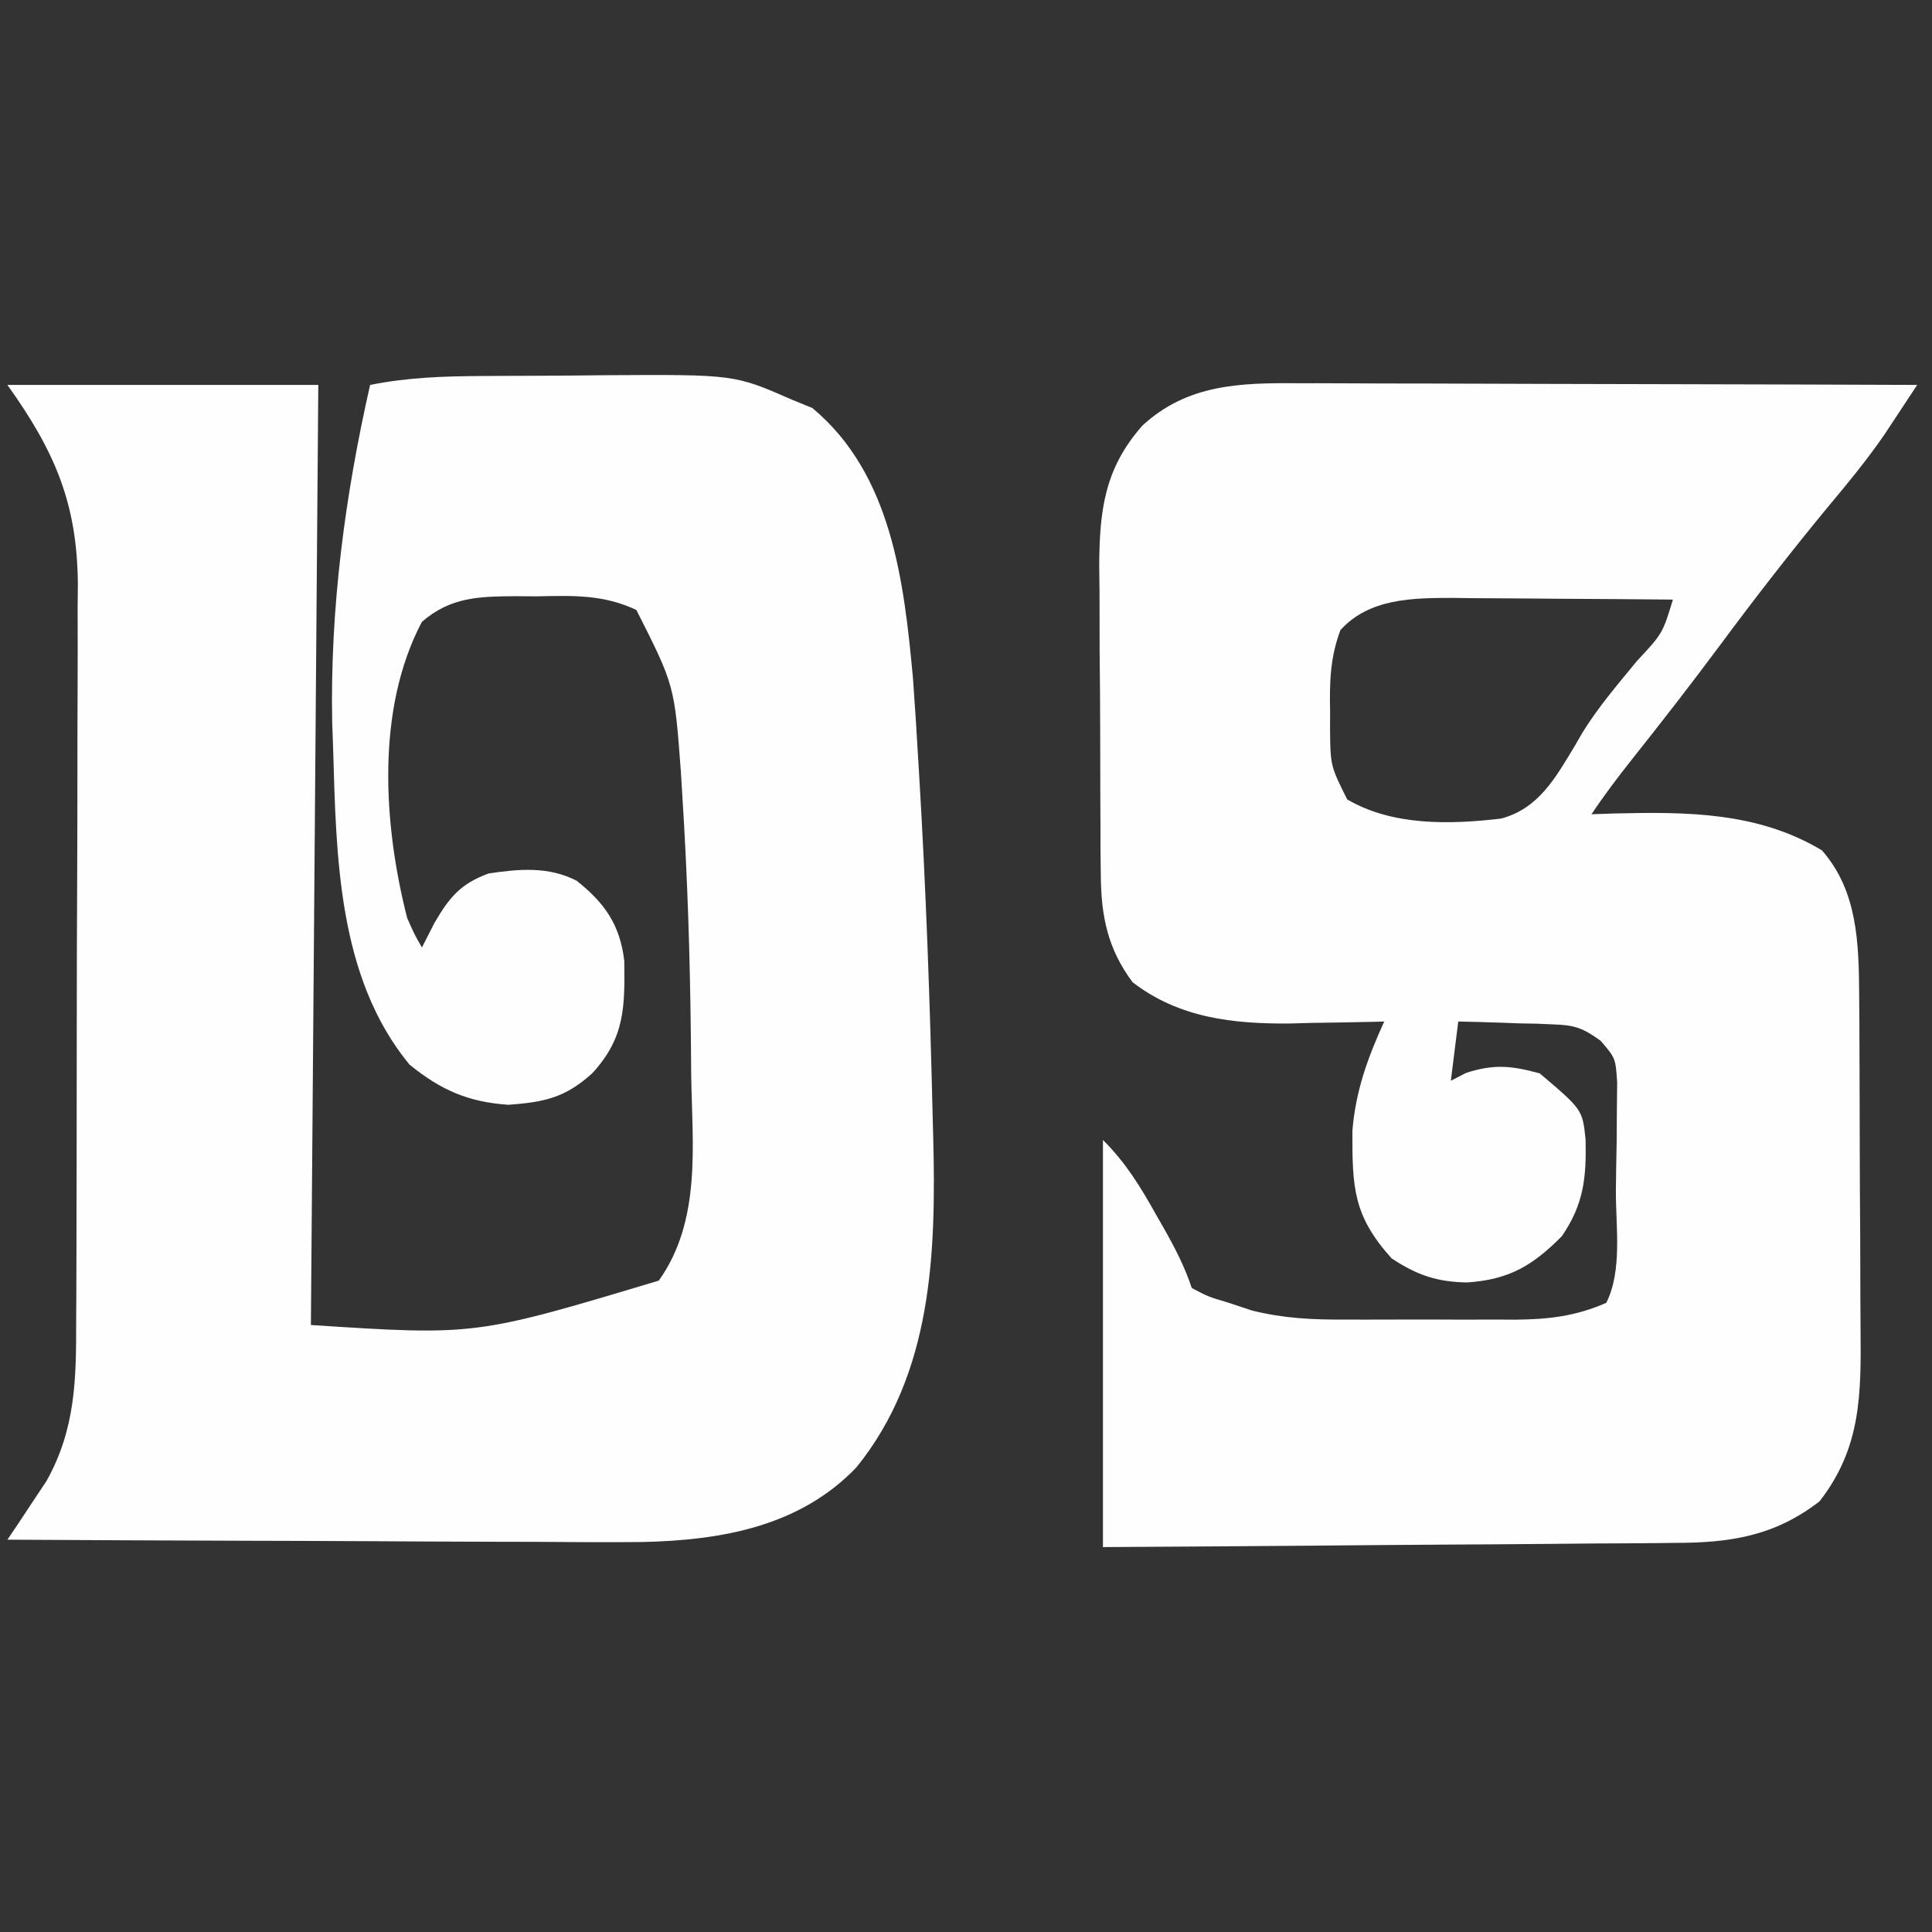 <?xml version="1.0" encoding="UTF-8"?>
<svg version="1.1" xmlns="http://www.w3.org/2000/svg" width="261" height="261">
<rect width="100%" height="100%" fill="#333333" stroke="none"/>
<path d="M0 0 C0.878 -0.006 1.756 -0.011 2.66 -0.017 C4.512 -0.027 6.365 -0.033 8.217 -0.037 C11.024 -0.047 13.83 -0.078 16.637 -0.109 C34.013 -0.211 34.013 -0.211 41.797 3.203 C43.158 3.76 43.158 3.76 44.547 4.328 C55.271 13.265 56.913 27.725 58.128 40.758 C58.405 44.53 58.642 48.302 58.859 52.078 C58.9 52.759 58.941 53.439 58.983 54.14 C59.9 69.485 60.44 84.835 60.797 100.203 C60.82 101.08 60.844 101.956 60.868 102.859 C61.261 118.532 60.755 134.771 50.477 147.453 C42.816 155.434 32.25 157.282 21.575 157.519 C16.81 157.563 12.046 157.534 7.281 157.496 C5.213 157.49 3.145 157.486 1.077 157.483 C-4.328 157.472 -9.733 157.442 -15.138 157.409 C-20.669 157.378 -26.2 157.365 -31.73 157.35 C-42.555 157.318 -53.379 157.266 -64.203 157.203 C-63.721 156.49 -63.239 155.777 -62.742 155.043 C-62.111 154.085 -61.479 153.127 -60.828 152.141 C-60.202 151.201 -59.575 150.261 -58.93 149.293 C-54.963 142.194 -54.906 135.489 -54.913 127.567 C-54.906 126.414 -54.899 125.26 -54.892 124.071 C-54.873 120.266 -54.869 116.461 -54.867 112.656 C-54.862 110.673 -54.858 108.691 -54.852 106.708 C-54.836 100.475 -54.831 94.243 -54.833 88.01 C-54.834 81.605 -54.813 75.201 -54.781 68.796 C-54.755 63.277 -54.744 57.757 -54.745 52.237 C-54.746 48.95 -54.739 45.663 -54.719 42.376 C-54.699 38.702 -54.705 35.03 -54.717 31.356 C-54.706 30.285 -54.695 29.213 -54.683 28.109 C-54.774 17.138 -57.821 10.138 -64.203 1.203 C-50.343 1.203 -36.483 1.203 -22.203 1.203 C-22.533 43.113 -22.863 85.023 -23.203 128.203 C-0.984 129.645 -0.984 129.645 23.797 122.203 C29.576 114.103 28.322 103.888 28.172 94.453 C28.156 92.665 28.141 90.876 28.126 89.087 C28.009 78.321 27.667 67.574 26.984 56.828 C26.915 55.685 26.845 54.542 26.773 53.364 C25.908 41.769 25.908 41.769 20.766 31.605 C16.298 29.495 12.175 29.662 7.297 29.766 C6.36 29.759 5.423 29.751 4.457 29.744 C-0.496 29.79 -4.28 29.83 -8.203 33.203 C-14.436 45.001 -13.417 60.568 -10.203 73.203 C-9.208 75.451 -9.208 75.451 -8.203 77.203 C-7.646 76.11 -7.089 75.017 -6.516 73.891 C-4.509 70.46 -3.046 68.623 0.797 67.203 C4.929 66.587 8.905 66.228 12.707 68.188 C16.546 71.243 18.554 74.176 19.133 79.008 C19.212 85.233 19.228 89.403 14.797 94.203 C11.139 97.518 8.328 98.088 3.484 98.453 C-1.962 98.084 -5.668 96.452 -9.891 93.016 C-19.604 81.202 -19.774 64.858 -20.203 50.203 C-20.244 49.053 -20.286 47.903 -20.328 46.719 C-20.616 31.371 -18.599 16.143 -15.203 1.203 C-10.098 0.177 -5.183 0.026 0 0 Z " fill="#FEFEFE" transform="translate(65.203,50.797)"/>
<path d="M0 0 C0.908 -0 1.816 -0.001 2.752 -0.001 C5.733 0.001 8.714 0.016 11.696 0.032 C13.771 0.035 15.846 0.038 17.921 0.04 C23.367 0.048 28.814 0.068 34.26 0.09 C39.824 0.11 45.388 0.119 50.951 0.129 C61.857 0.151 72.763 0.185 83.668 0.227 C82.733 1.649 81.795 3.069 80.856 4.489 C80.334 5.28 79.812 6.071 79.274 6.886 C76.894 10.356 74.241 13.564 71.543 16.79 C66.545 22.851 61.751 29.028 57.071 35.337 C53.186 40.565 49.196 45.701 45.144 50.8 C43.218 53.228 41.389 55.646 39.668 58.227 C41.192 58.175 41.192 58.175 42.746 58.122 C52.535 57.888 62.137 57.908 70.793 63.102 C75.618 68.57 75.786 75.65 75.829 82.656 C75.839 83.911 75.849 85.166 75.858 86.459 C75.863 87.817 75.868 89.174 75.871 90.532 C75.876 91.568 75.876 91.568 75.88 92.624 C75.895 96.278 75.904 99.931 75.908 103.584 C75.914 107.339 75.938 111.093 75.966 114.847 C75.985 117.752 75.99 120.657 75.992 123.562 C75.995 124.945 76.003 126.329 76.016 127.712 C76.095 136.581 76.116 143.795 70.481 151.04 C64.411 155.76 58.302 156.673 50.865 156.659 C50.026 156.67 49.186 156.68 48.32 156.69 C45.571 156.72 42.823 156.73 40.074 156.739 C38.158 156.756 36.241 156.774 34.324 156.793 C29.3 156.841 24.277 156.87 19.253 156.897 C13.213 156.932 7.174 156.989 1.135 157.042 C-8.02 157.12 -17.176 157.171 -26.332 157.227 C-26.332 139.077 -26.332 120.927 -26.332 102.227 C-23.252 105.307 -21.307 108.473 -19.207 112.227 C-18.847 112.856 -18.487 113.485 -18.117 114.133 C-16.605 116.806 -15.305 119.306 -14.332 122.227 C-12.132 123.392 -12.132 123.392 -9.332 124.227 C-7.782 124.743 -7.782 124.743 -6.201 125.269 C-1.856 126.345 2.003 126.516 6.453 126.493 C7.682 126.496 7.682 126.496 8.936 126.498 C10.658 126.5 12.38 126.496 14.102 126.488 C16.727 126.477 19.35 126.488 21.975 126.5 C23.655 126.499 25.336 126.497 27.016 126.493 C28.183 126.499 28.183 126.499 29.374 126.505 C33.829 126.467 37.519 126.051 41.668 124.227 C43.865 119.833 42.937 113.934 42.963 109.051 C42.981 106.867 43.024 104.684 43.069 102.5 C43.079 101.11 43.087 99.719 43.094 98.329 C43.109 97.064 43.123 95.799 43.138 94.495 C42.923 91.178 42.923 91.178 40.898 88.821 C38.529 87.127 37.425 86.705 34.559 86.618 C33.428 86.569 33.428 86.569 32.274 86.52 C31.496 86.506 30.719 86.492 29.918 86.477 C28.729 86.433 28.729 86.433 27.516 86.387 C25.567 86.317 23.618 86.27 21.668 86.227 C21.338 88.867 21.008 91.507 20.668 94.227 C21.349 93.876 22.029 93.526 22.731 93.165 C26.539 91.949 28.813 92.194 32.668 93.227 C38.45 98.129 38.45 98.129 38.871 102.18 C38.976 107.312 38.649 110.855 35.668 115.227 C31.729 119.199 28.528 121.105 22.856 121.477 C18.795 121.41 16.106 120.493 12.668 118.227 C7.472 112.47 7.344 108.626 7.367 101.004 C7.795 95.633 9.442 91.098 11.668 86.227 C11.084 86.243 10.501 86.258 9.899 86.275 C7.197 86.338 4.496 86.376 1.793 86.415 C0.875 86.44 -0.042 86.465 -0.988 86.491 C-8.732 86.573 -16.059 85.75 -22.332 80.915 C-25.693 76.398 -26.579 71.997 -26.622 66.44 C-26.635 65.326 -26.648 64.211 -26.661 63.062 C-26.663 61.871 -26.665 60.68 -26.668 59.454 C-26.674 58.216 -26.681 56.978 -26.688 55.703 C-26.698 53.089 -26.703 50.475 -26.702 47.861 C-26.702 43.873 -26.743 39.886 -26.781 35.899 C-26.787 33.355 -26.791 30.81 -26.793 28.266 C-26.807 27.079 -26.821 25.893 -26.836 24.67 C-26.795 17.199 -26.132 11.52 -20.991 5.712 C-14.945 0.124 -7.76 -0.066 0 0 Z M5.75 33.348 C4.365 37.034 4.267 40.41 4.356 44.29 C4.352 44.997 4.349 45.704 4.346 46.432 C4.389 51.672 4.389 51.672 6.668 56.227 C12.803 59.814 20.547 59.625 27.443 58.813 C32.527 57.474 34.834 53.256 37.379 49.043 C37.74 48.421 38.1 47.799 38.472 47.157 C40.604 43.717 43.23 40.663 45.793 37.54 C49.271 33.811 49.271 33.811 50.668 29.227 C45.669 29.177 40.671 29.141 35.672 29.117 C33.974 29.107 32.275 29.094 30.577 29.076 C28.127 29.052 25.677 29.041 23.227 29.032 C22.1 29.016 22.1 29.016 20.95 29 C15.481 28.999 9.627 29.061 5.75 33.348 Z " fill="#FEFEFE" transform="translate(175.332,51.773)"/>
</svg>
